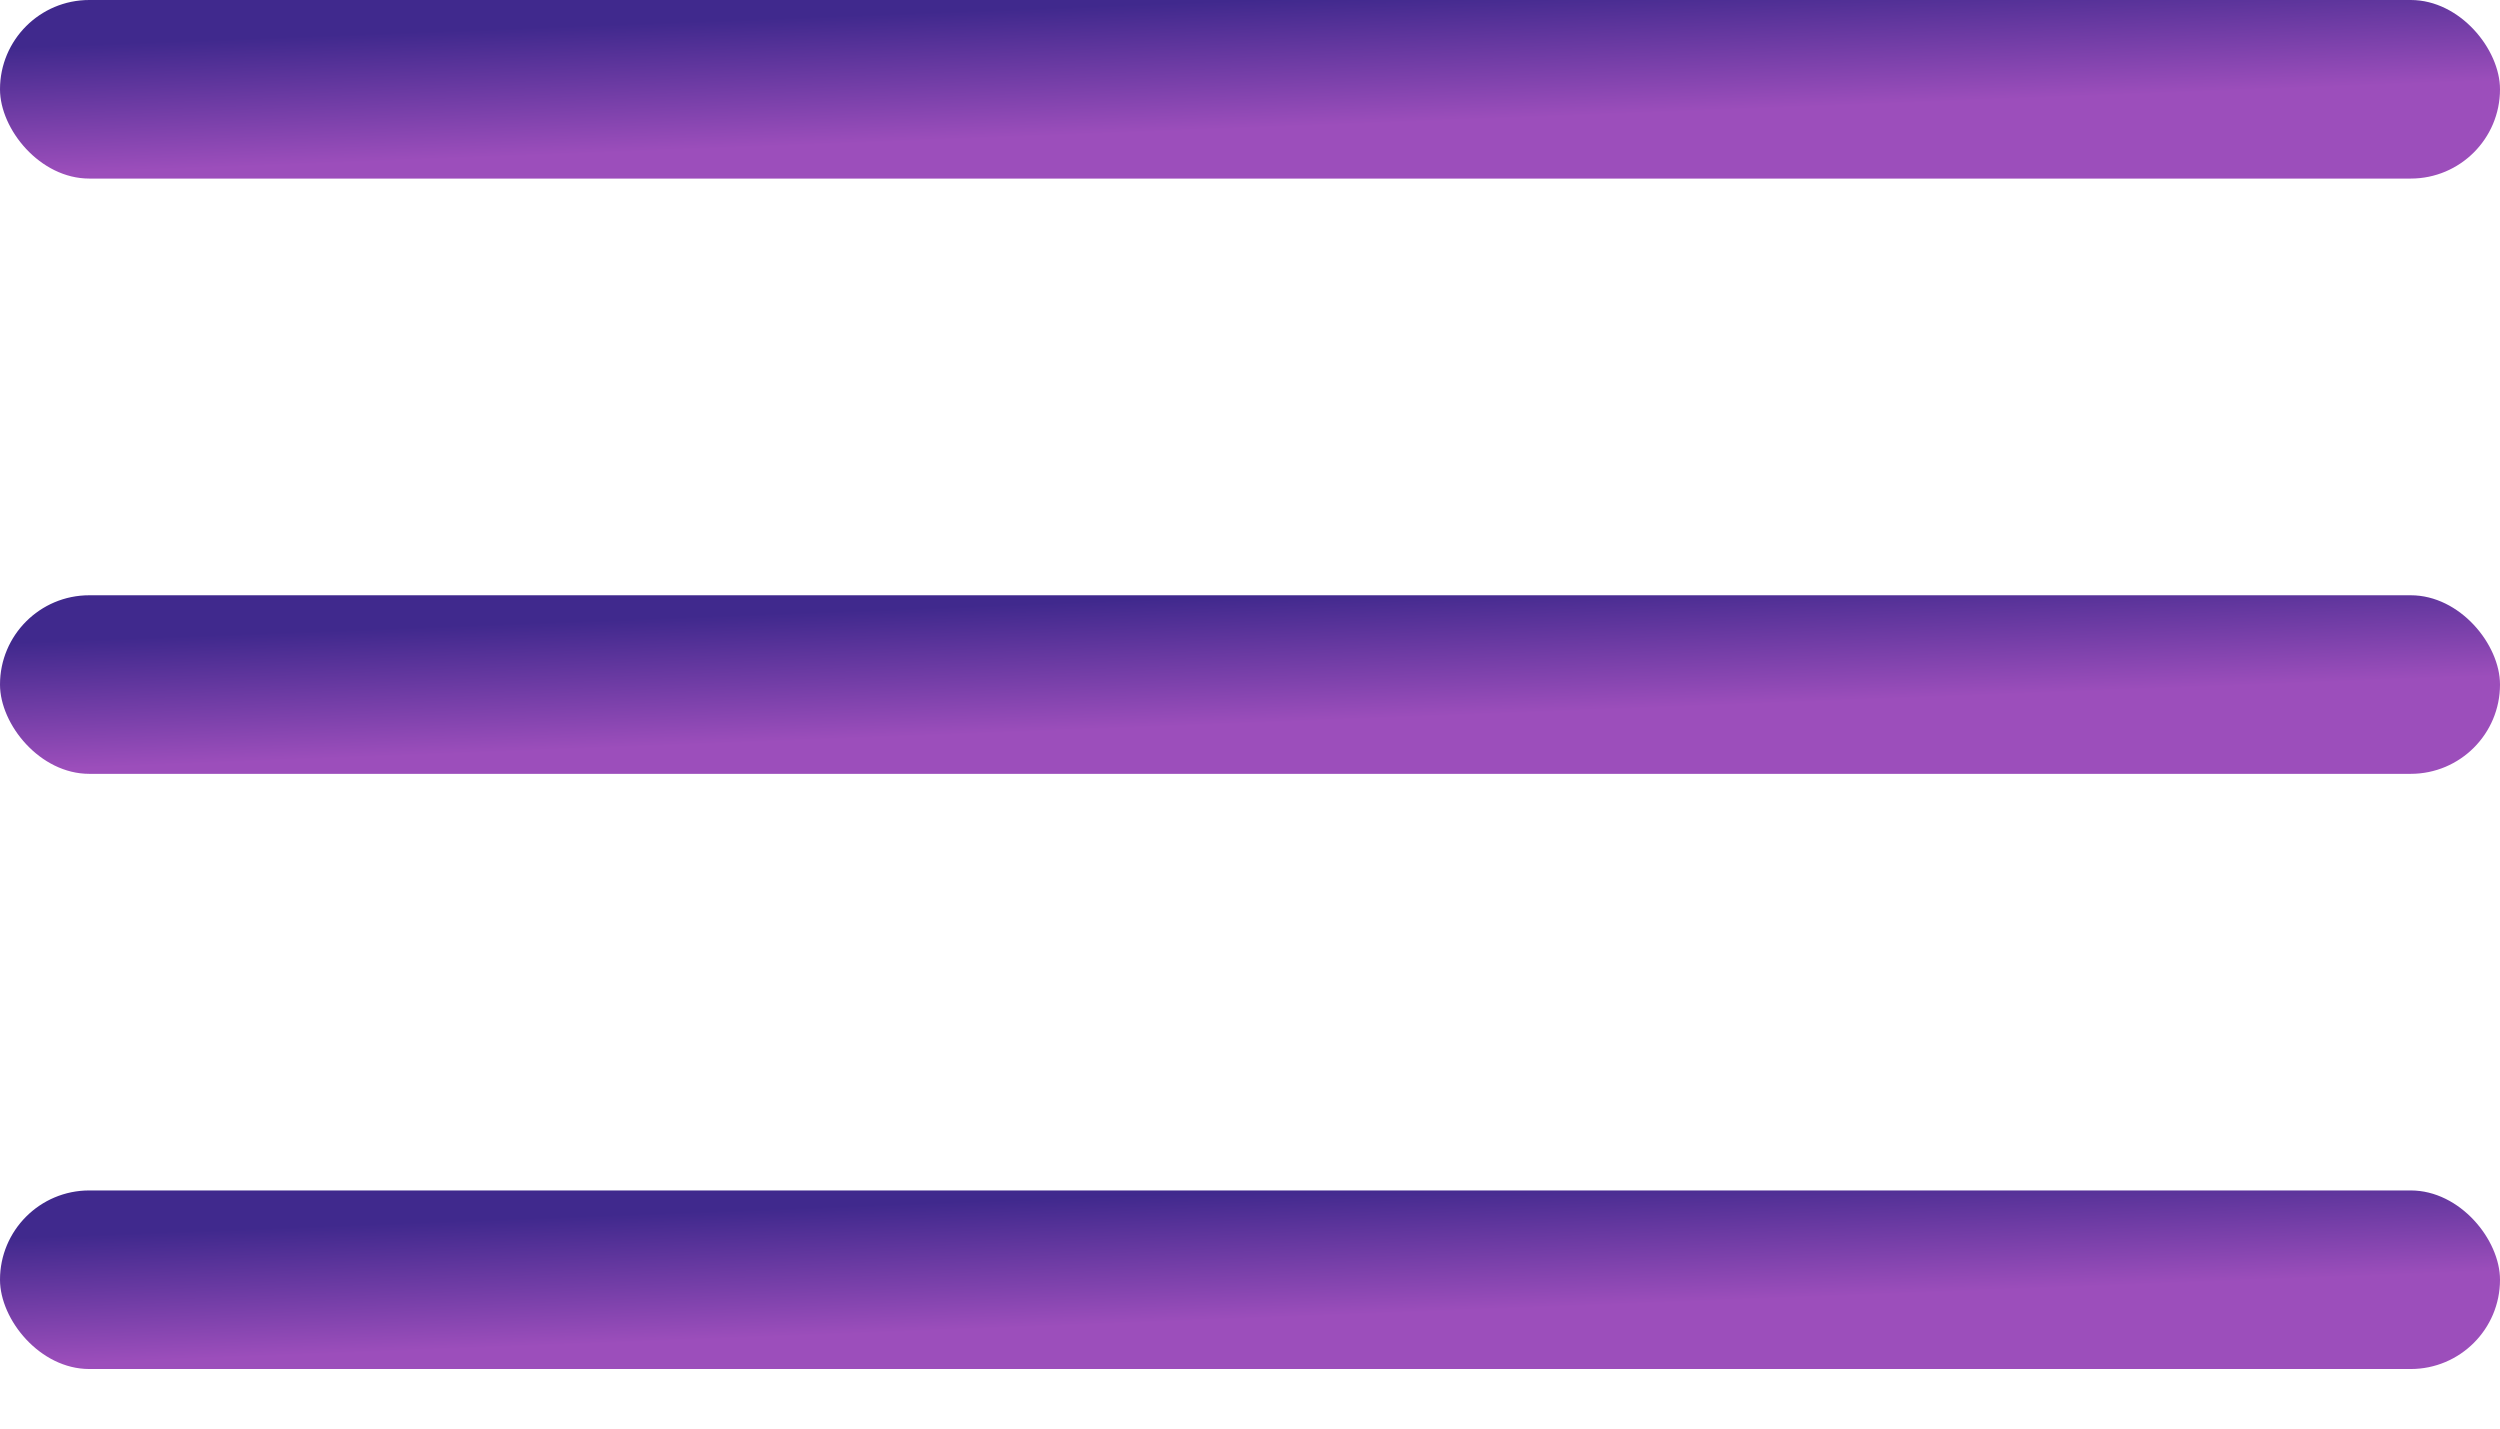 <?xml version="1.0" encoding="UTF-8"?> <svg xmlns="http://www.w3.org/2000/svg" width="28" height="16" viewBox="0 0 28 16" fill="none"><rect width="28" height="2" rx="1" fill="url(#paint0_linear_66_9826)"></rect><rect y="6.667" width="28" height="2" rx="1" fill="url(#paint1_linear_66_9826)"></rect><rect y="13.333" width="28" height="2" rx="1" fill="url(#paint2_linear_66_9826)"></rect><defs><linearGradient id="paint0_linear_66_9826" x1="14" y1="-3.316e-08" x2="14.096" y2="2.514" gradientUnits="userSpaceOnUse"><stop stop-color="#40298D"></stop><stop offset="0.572" stop-color="#9C4EBB"></stop></linearGradient><linearGradient id="paint1_linear_66_9826" x1="14" y1="6.667" x2="14.096" y2="9.18" gradientUnits="userSpaceOnUse"><stop stop-color="#40298D"></stop><stop offset="0.572" stop-color="#9C4EBB"></stop></linearGradient><linearGradient id="paint2_linear_66_9826" x1="14" y1="13.333" x2="14.096" y2="15.847" gradientUnits="userSpaceOnUse"><stop stop-color="#40298D"></stop><stop offset="0.572" stop-color="#9C4EBB"></stop></linearGradient></defs></svg> 